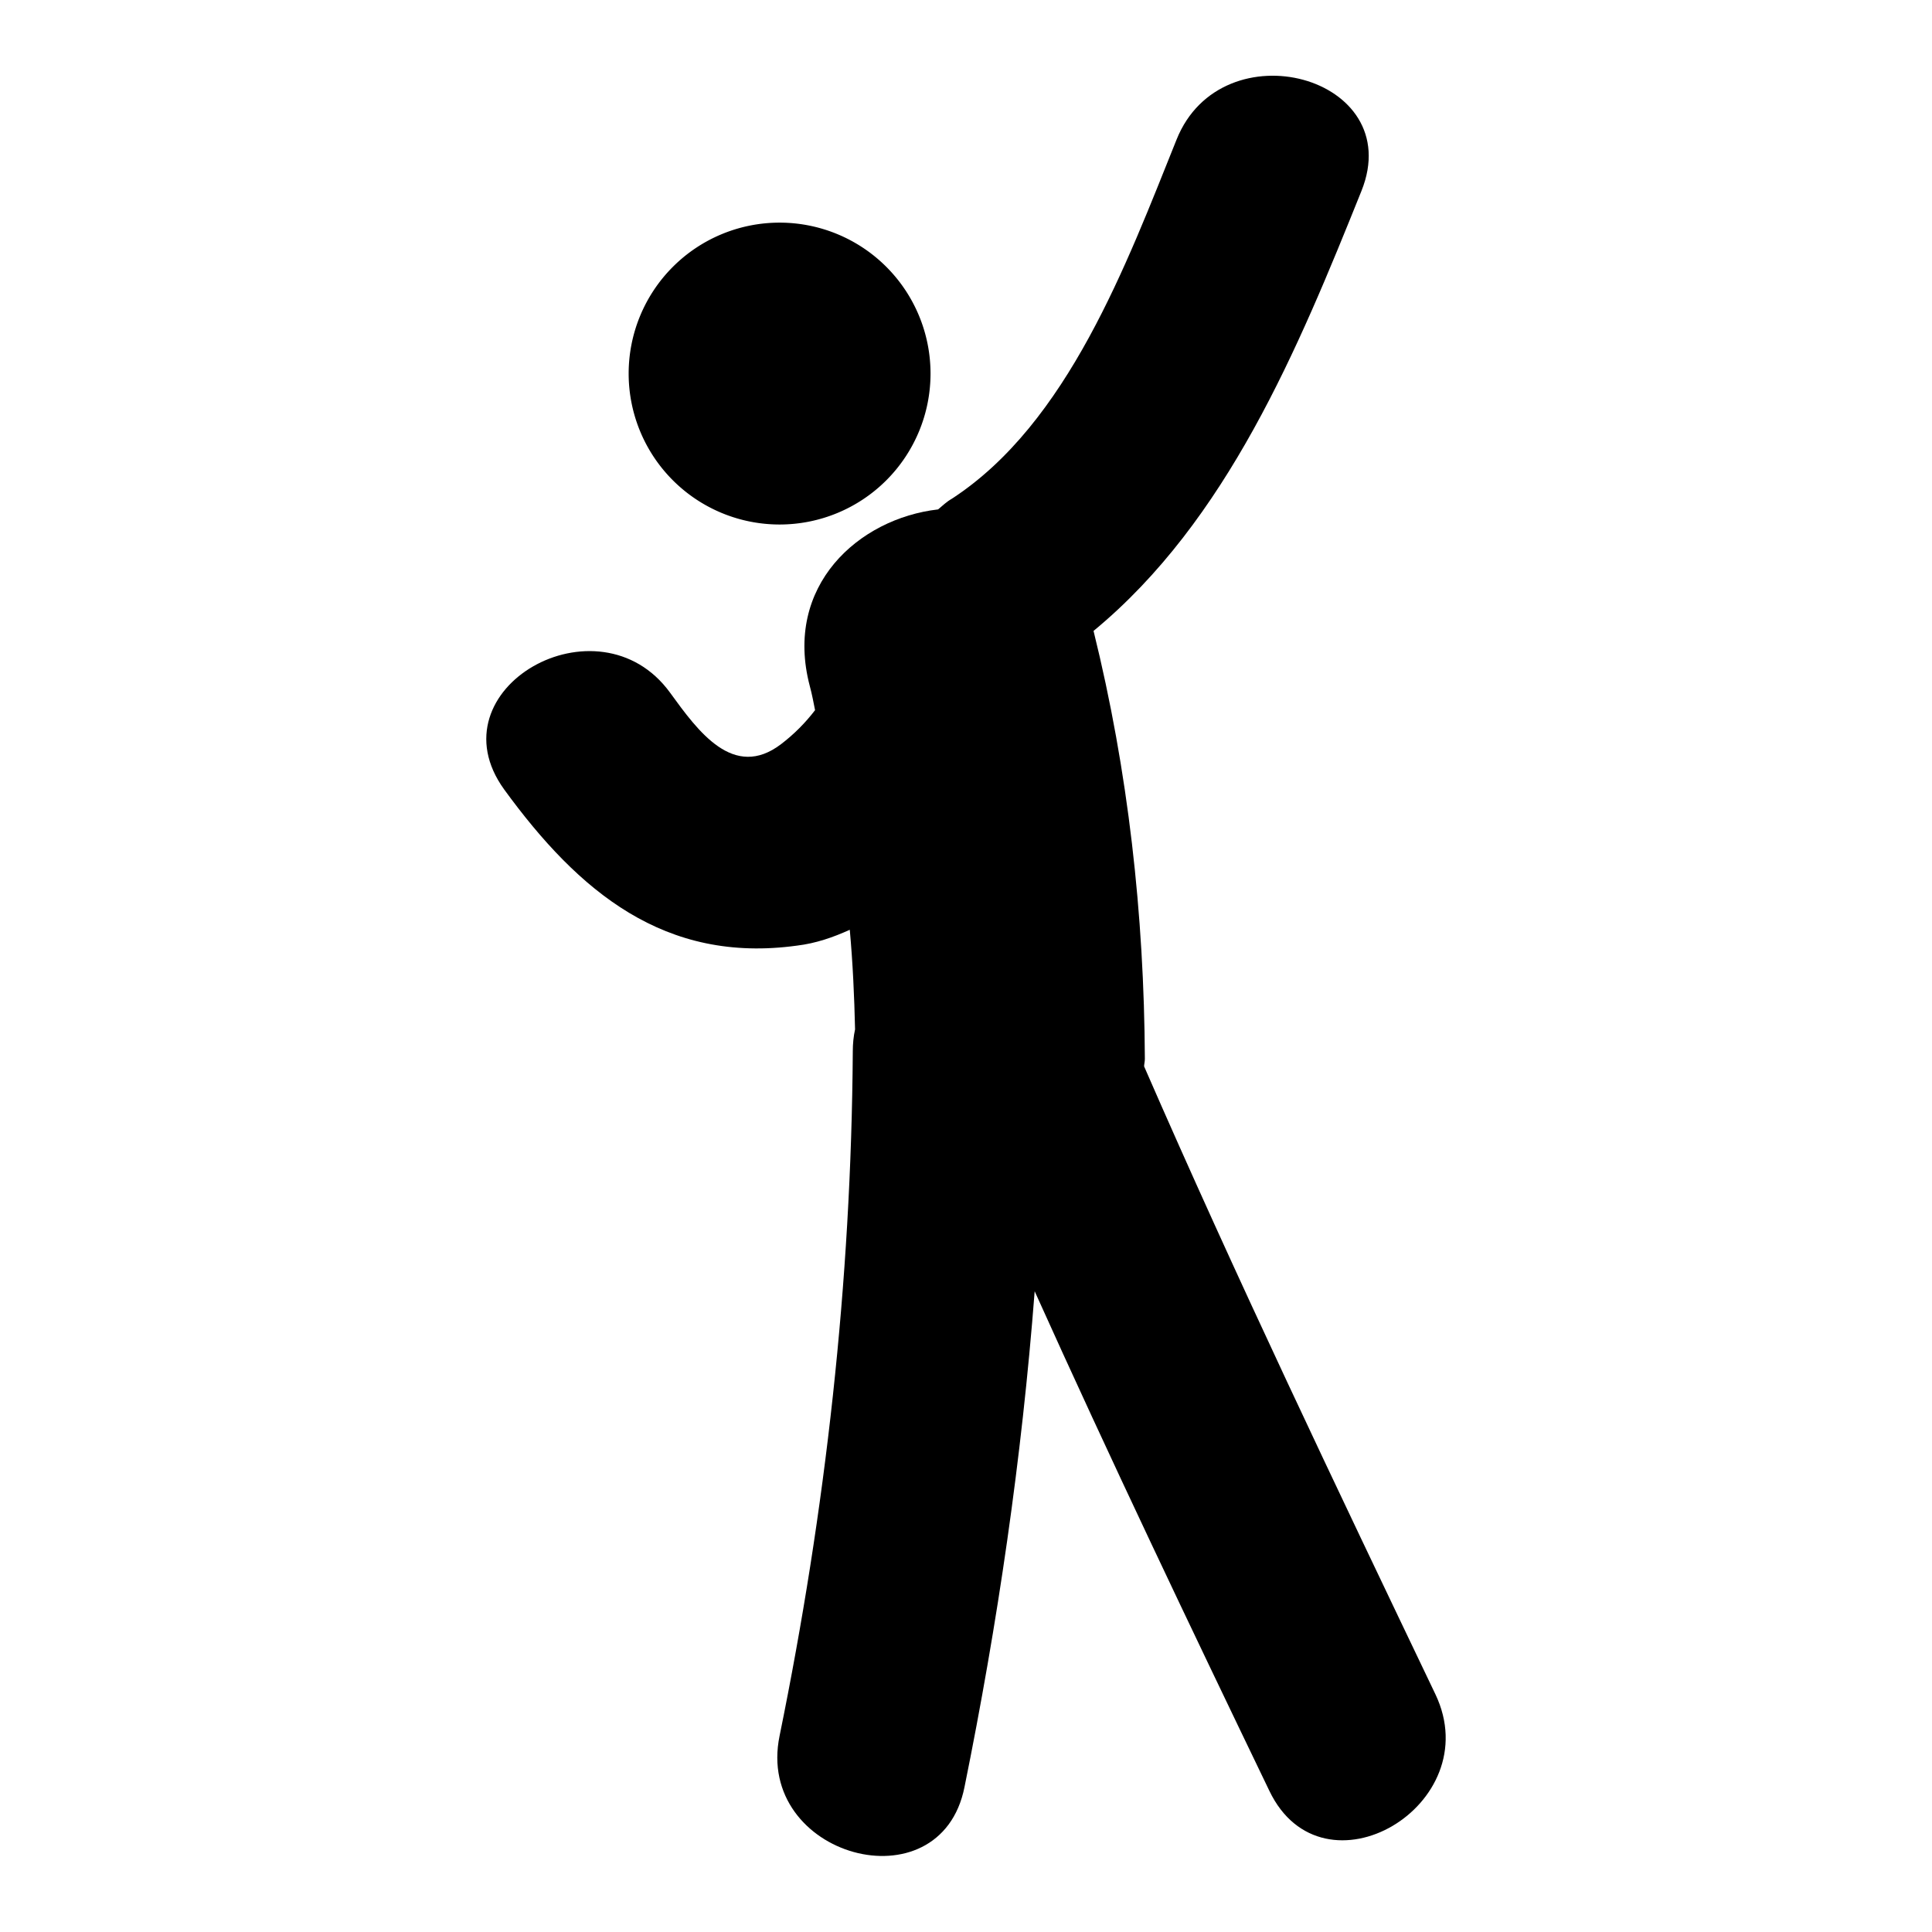 <?xml version="1.0" encoding="utf-8"?>
<!-- Svg Vector Icons : http://www.onlinewebfonts.com/icon -->
<!DOCTYPE svg PUBLIC "-//W3C//DTD SVG 1.1//EN" "http://www.w3.org/Graphics/SVG/1.1/DTD/svg11.dtd">
<svg version="1.1" xmlns="http://www.w3.org/2000/svg" xmlns:xlink="http://www.w3.org/1999/xlink" x="0px" y="0px" viewBox="0 0 256 256" enable-background="new 0 0 256 256" xml:space="preserve">
<g><g><g><g><path fill="#000000" d="M190.2,224.5c-13.2-27.6-26.4-55.2-38.6-83.2c0-0.3,0.1-0.6,0.1-1c-0.1-19.1-2.2-38.1-6.8-56.7C162.6,69,172,46.2,180.4,25.3c6.1-15.2-18.5-21.8-24.5-6.8c-6.6,16.4-14.4,37.6-29.8,47.6c-0.7,0.4-1.2,0.9-1.8,1.4c-10.5,1.2-20.5,10.1-17,23.4c0.3,1.1,0.5,2.2,0.7,3.2c-1.3,1.7-2.8,3.2-4.5,4.5c-6.3,4.8-11-1.7-14.7-6.8c-9.5-13.1-31.6-0.5-22,12.8c9.9,13.6,21.3,23.1,38.8,20.7c2.5-0.3,4.8-1.1,7-2.1c0.4,4.4,0.6,8.8,0.7,13.2c-0.2,0.9-0.3,1.9-0.3,2.9c-0.2,30.6-3.6,60.8-9.7,90.7c-3.3,16,21.3,22.8,24.5,6.8c4.4-21.7,7.6-43.6,9.3-65.7c10,22.2,20.5,44.2,31.1,66.2C175.3,252.1,197.2,239.2,190.2,224.5z"/><path fill="#000000" d="M83.3 49.5a20 20 0 1 0 40 0a20 20 0 1 0 -40 0z"/></g></g><g></g><g></g><g></g><g></g><g></g><g></g><g></g><g></g><g></g><g></g><g></g><g></g><g></g><g></g><g></g></g></g>
</svg>